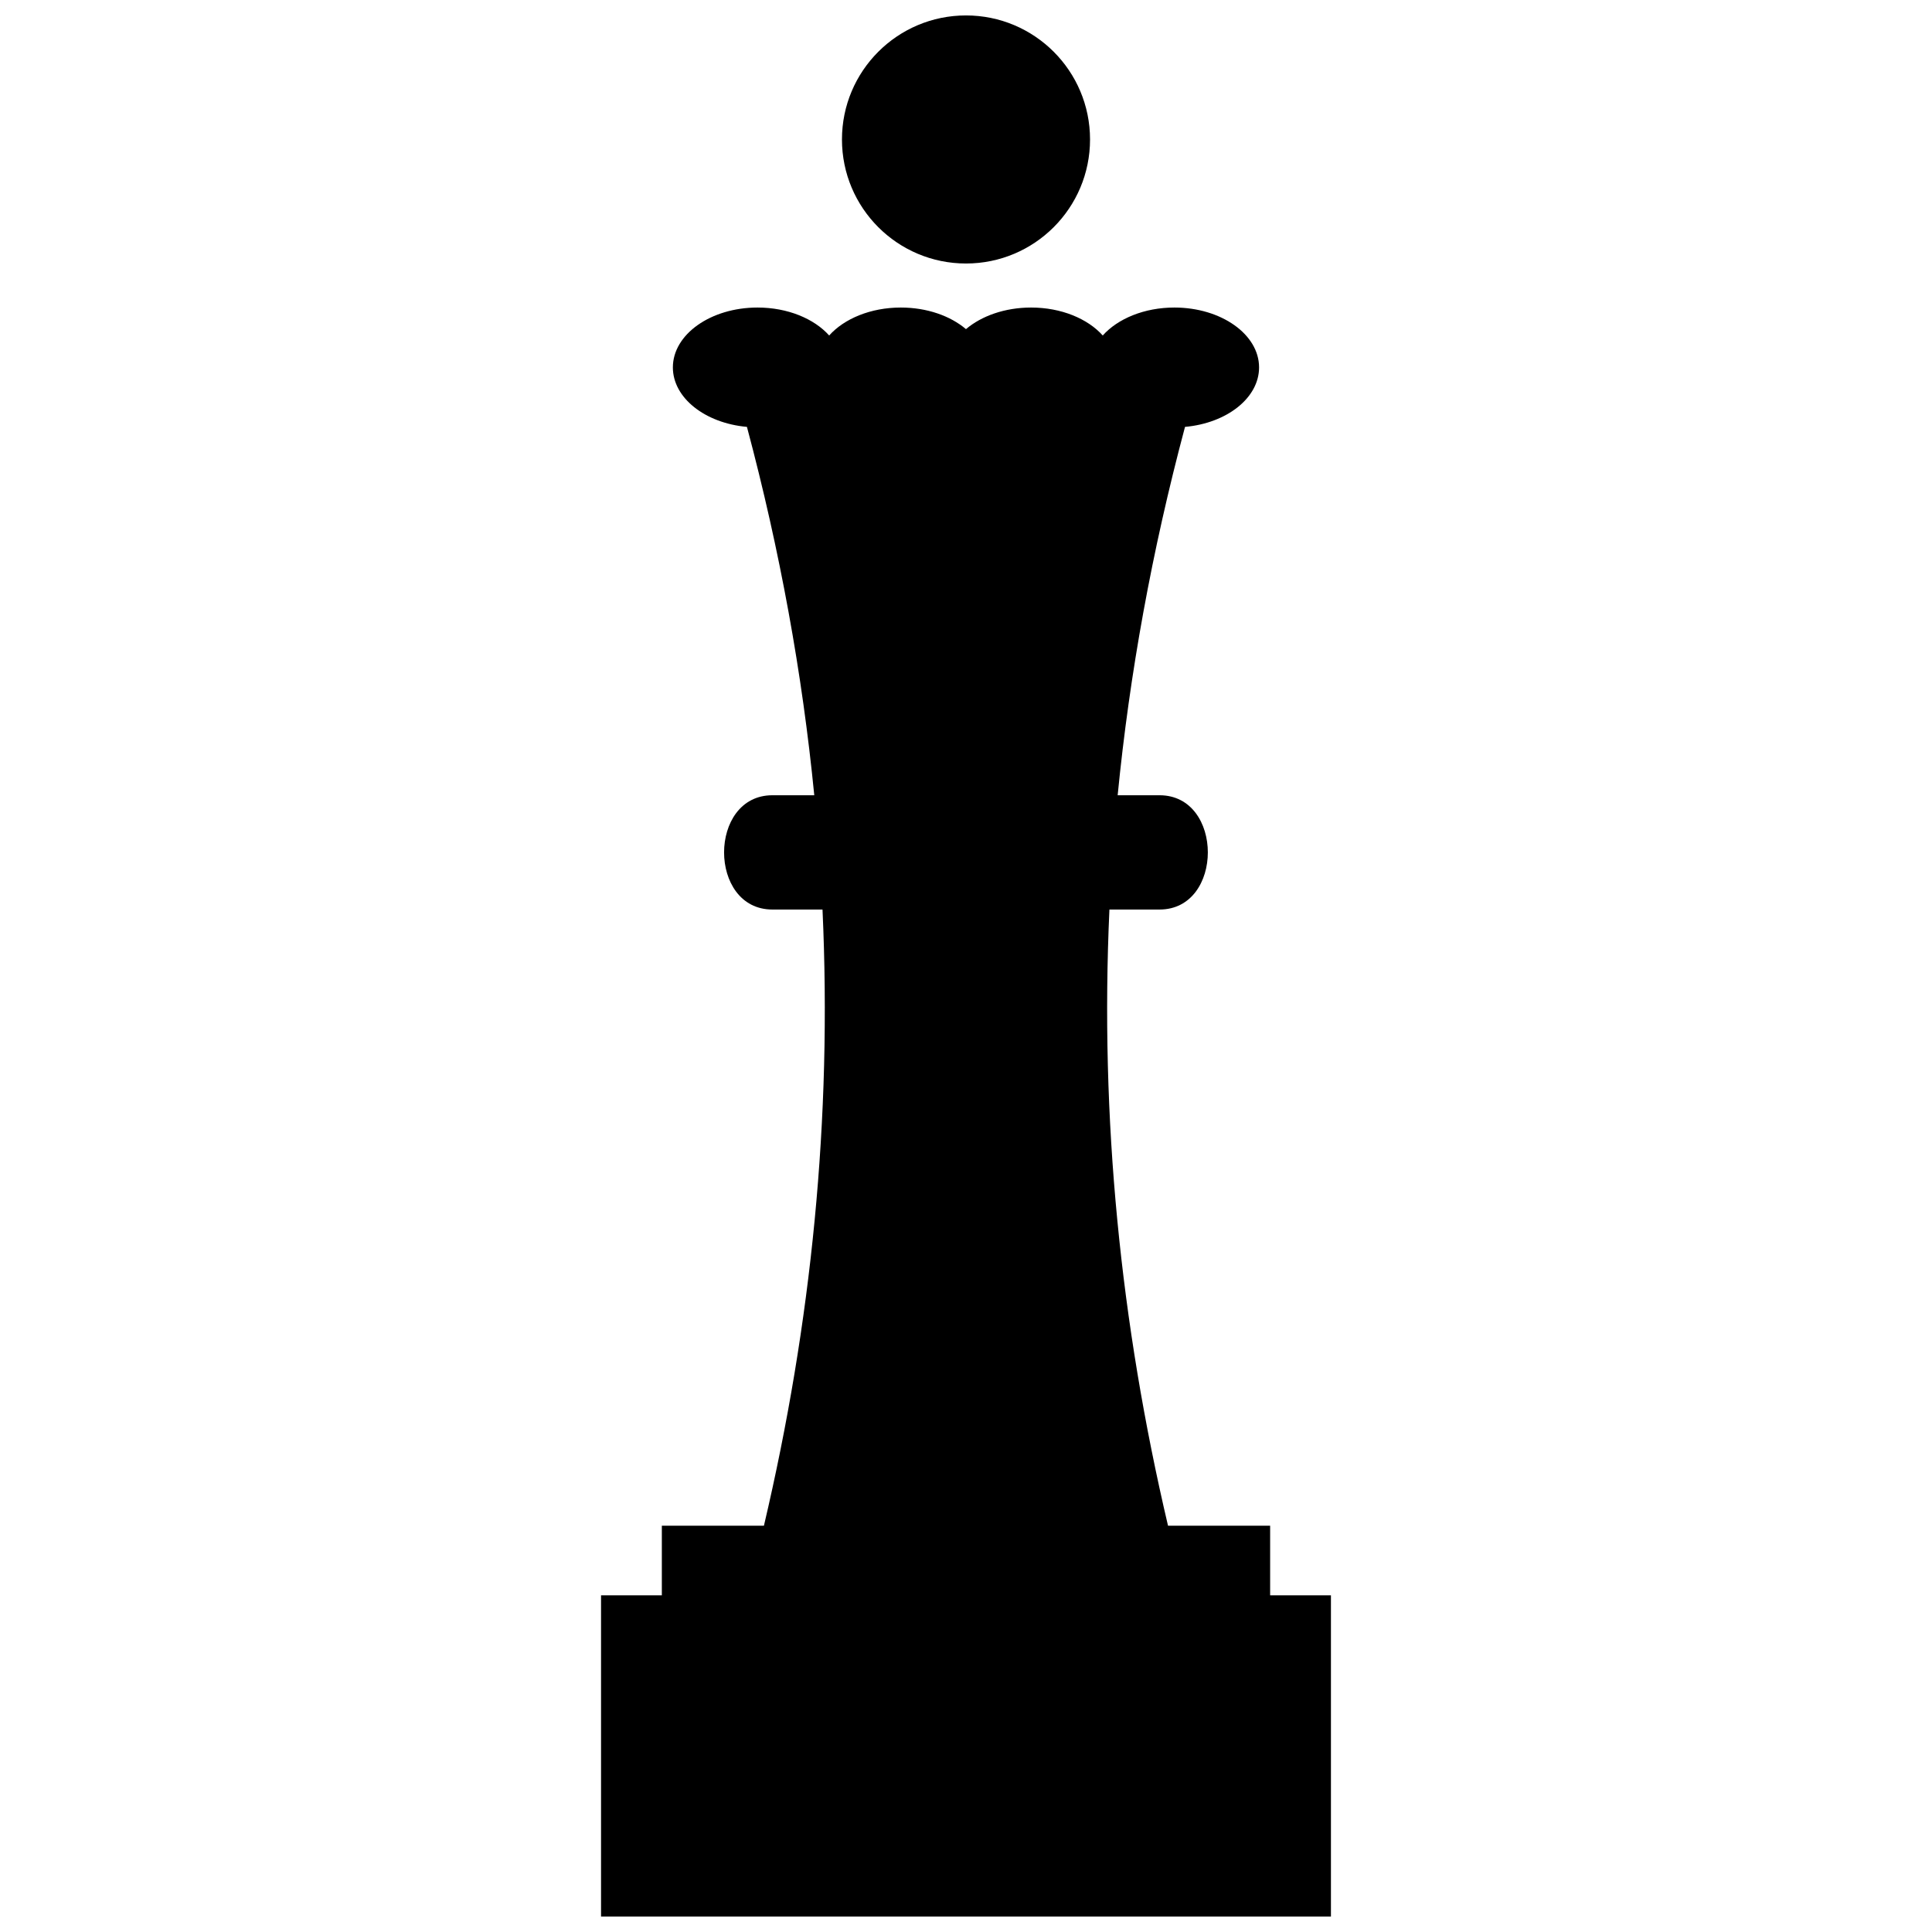 <?xml version="1.0" encoding="UTF-8"?>
<!-- Uploaded to: ICON Repo, www.iconrepo.com, Generator: ICON Repo Mixer Tools -->
<svg width="800px" height="800px" version="1.1" viewBox="144 144 512 512" xmlns="http://www.w3.org/2000/svg">
 <defs>
  <clipPath id="b">
   <path d="m303 225h194v426.9h-194z"/>
  </clipPath>
  <clipPath id="a">
   <path d="m367 148.09h66v65.906h-66z"/>
  </clipPath>
 </defs>
 <g>
  <g clip-path="url(#b)">
   <path d="m458.04 257.13c-8.789 32.91-14.684 65.43-17.848 97.621h11.098c17.066 0 17.066 30.285 0 30.285h-13.281c-2.535 55.344 2.93 109.71 15.527 163.29h27.062v18.445h16.113v85.137h-193.43v-85.137h16.113v-18.445h27.055c12.602-53.578 18.066-107.94 15.523-163.29h-13.281c-17.074 0-17.066-30.285 0-30.285h11.098c-3.164-32.191-9.059-64.711-17.844-97.621-11.062-0.988-19.629-7.664-19.629-15.762 0-8.758 10.047-15.867 22.434-15.867 7.996 0 15.012 2.961 18.988 7.406 3.977-4.445 10.992-7.406 18.988-7.406 6.938 0 13.145 2.223 17.266 5.723 4.113-3.496 10.32-5.723 17.258-5.723 7.996 0 15.012 2.961 18.988 7.406 3.977-4.445 10.992-7.406 18.988-7.406 12.391 0 22.441 7.109 22.441 15.867 0 8.098-8.559 14.773-19.629 15.762z" fill-rule="evenodd"/>
  </g>
  <g clip-path="url(#a)">
   <path d="m400 148.09c18.156 0 32.871 14.715 32.871 32.871s-14.715 32.871-32.871 32.871-32.871-14.715-32.871-32.871 14.715-32.871 32.871-32.871z" fill-rule="evenodd"/>
  </g>
 </g>
</svg>